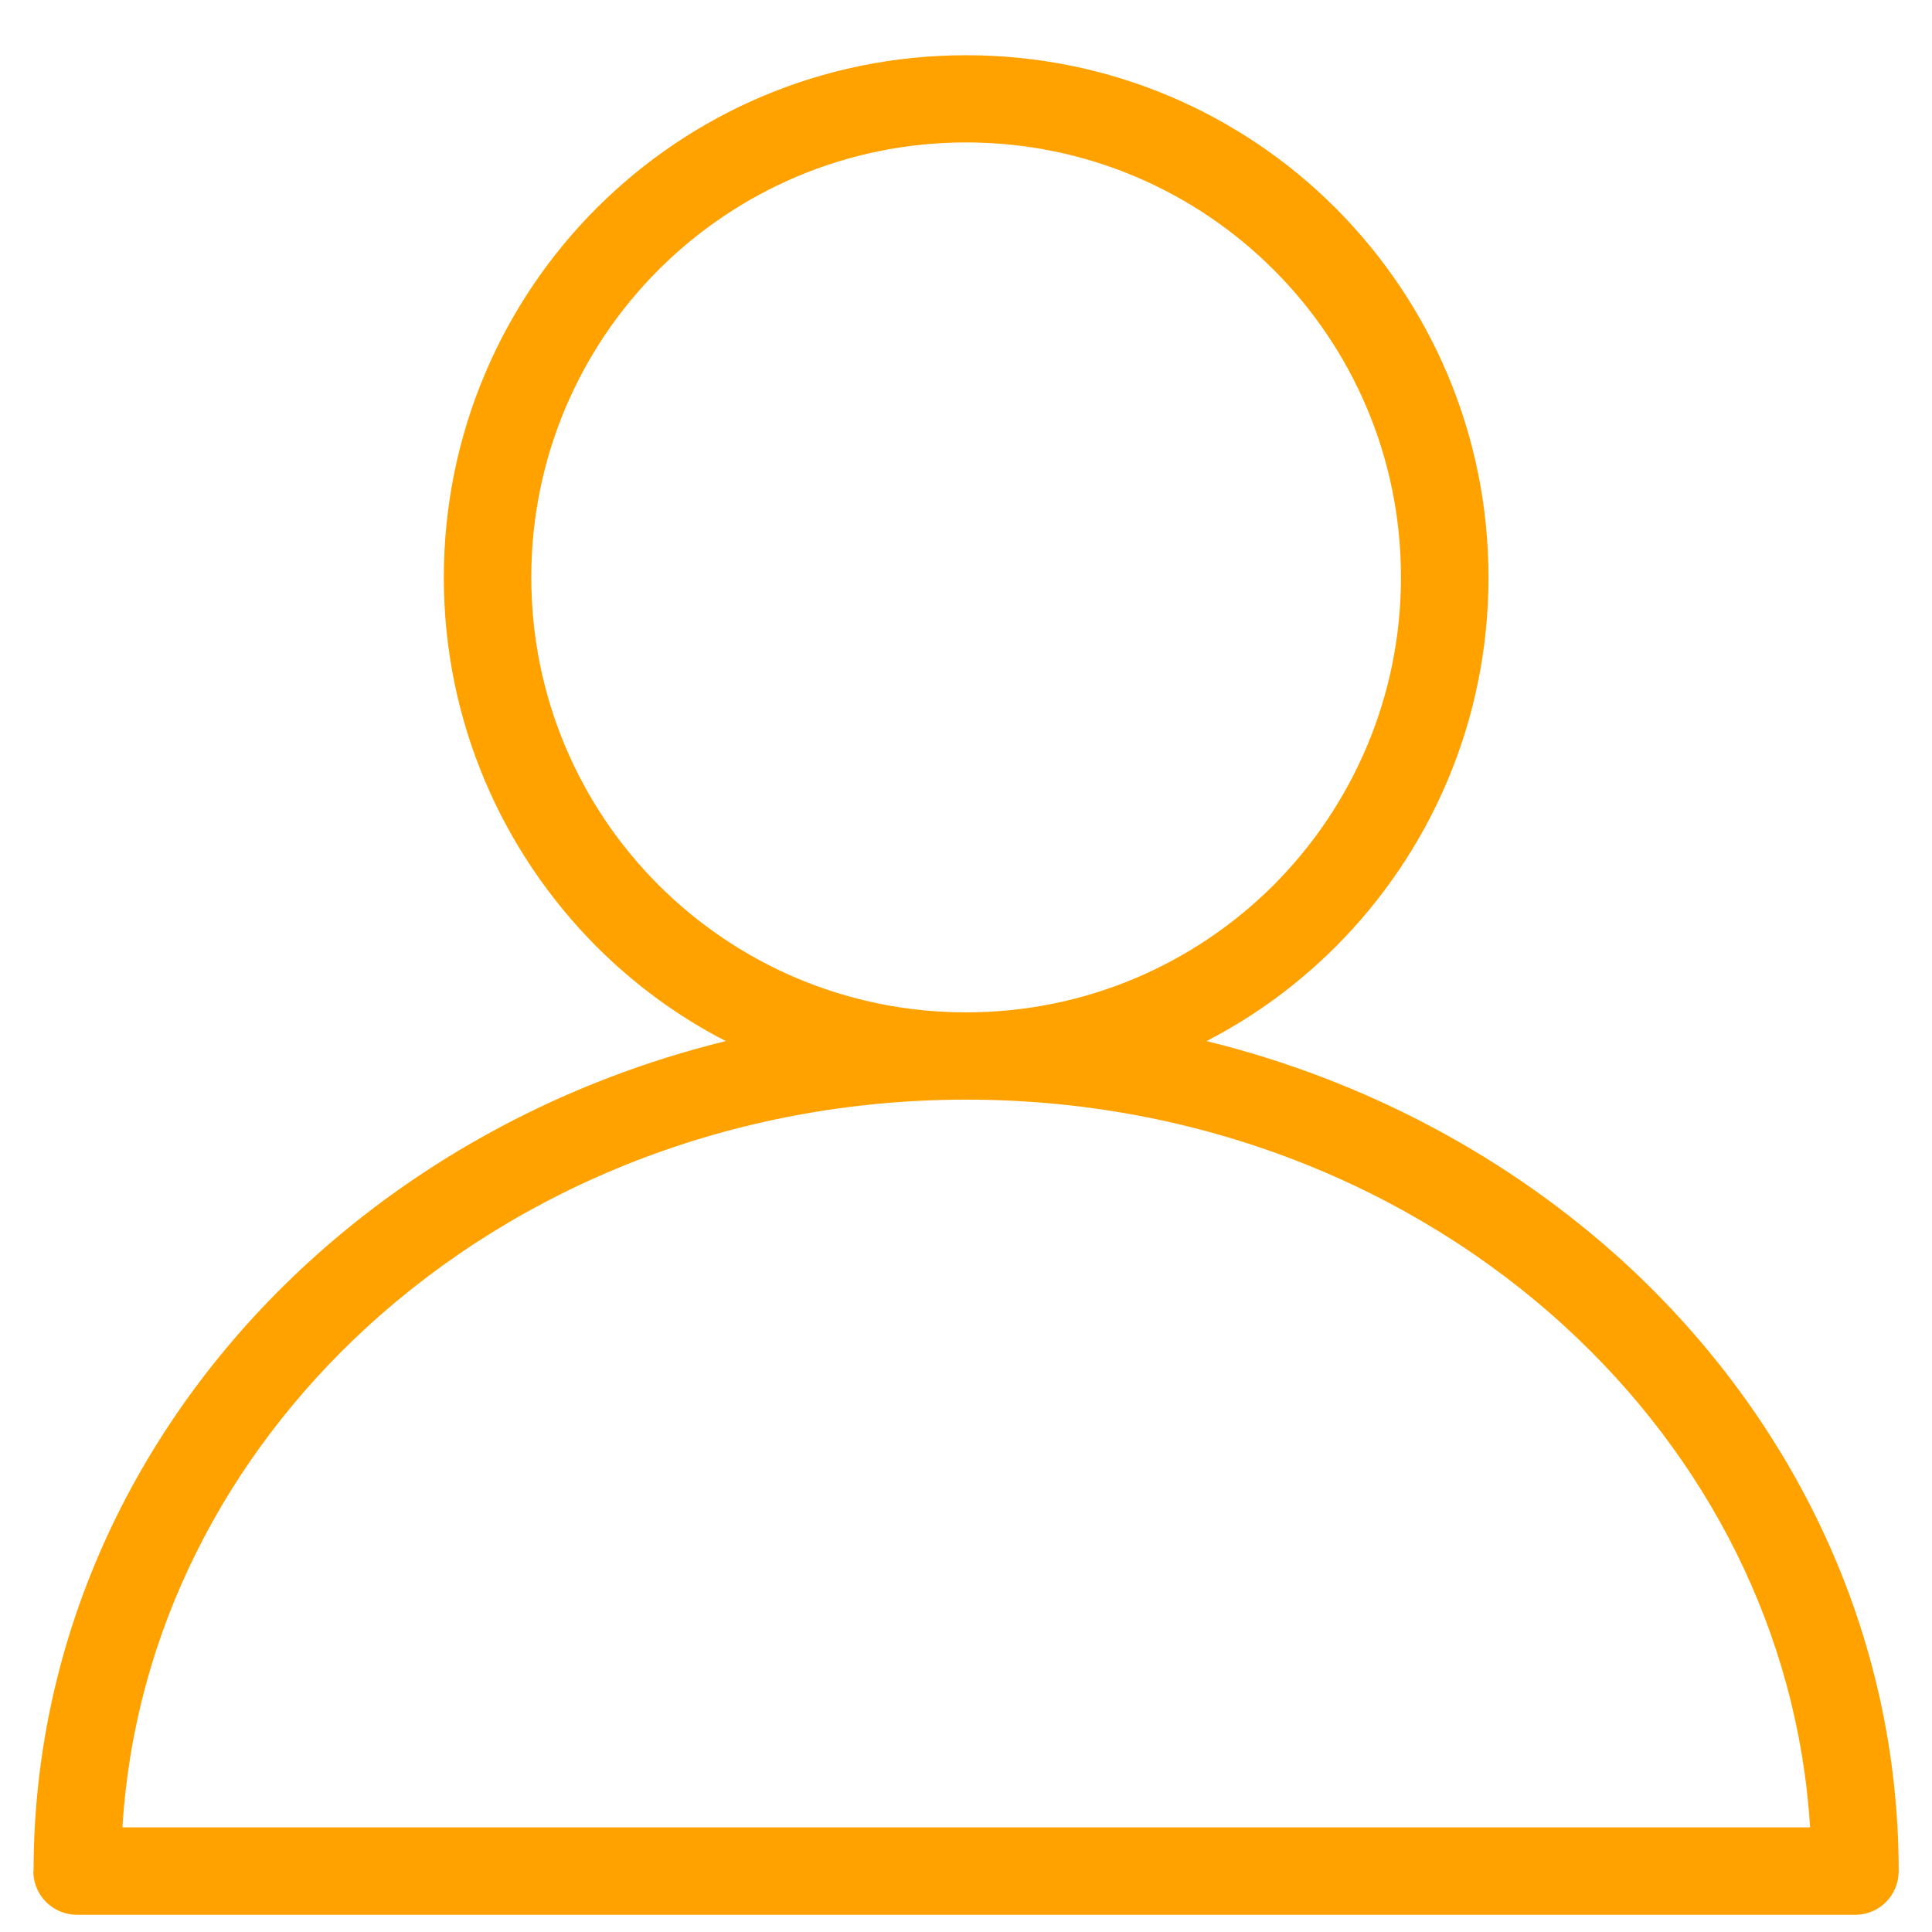 <svg width="29" height="29" viewBox="0 0 29 29" fill="none" xmlns="http://www.w3.org/2000/svg">
<path d="M0.504 28.086C0.504 24.518 2.076 21.288 4.625 18.952C6.337 17.384 8.488 16.218 10.894 15.627C10.175 15.258 9.523 14.777 8.956 14.211C7.54 12.79 6.662 10.832 6.662 8.669C6.662 6.502 7.54 4.54 8.956 3.123C10.377 1.703 12.335 0.829 14.502 0.829C16.669 0.829 18.628 1.703 20.048 3.123C21.464 4.544 22.343 6.502 22.343 8.669C22.343 10.832 21.464 12.795 20.048 14.211C19.481 14.777 18.829 15.258 18.11 15.627C20.516 16.218 22.667 17.384 24.383 18.952C26.928 21.288 28.5 24.518 28.5 28.086C28.5 28.451 28.209 28.742 27.847 28.742H1.157C0.796 28.742 0.5 28.451 0.5 28.086H0.504ZM19.12 4.051C17.938 2.869 16.304 2.138 14.502 2.138C12.7 2.138 11.066 2.869 9.884 4.051C8.706 5.229 7.975 6.863 7.975 8.665C7.975 10.467 8.702 12.101 9.884 13.283C11.066 14.465 12.7 15.196 14.502 15.196C16.304 15.196 17.938 14.465 19.12 13.283C20.298 12.101 21.029 10.467 21.029 8.665C21.029 6.863 20.302 5.233 19.12 4.051ZM5.512 19.917C3.386 21.867 2.015 24.506 1.838 27.429H27.17C26.989 24.506 25.622 21.867 23.496 19.917C21.201 17.811 18.02 16.506 14.506 16.506C10.988 16.506 7.811 17.811 5.512 19.917Z" fill="#FFA200"/>
</svg>
